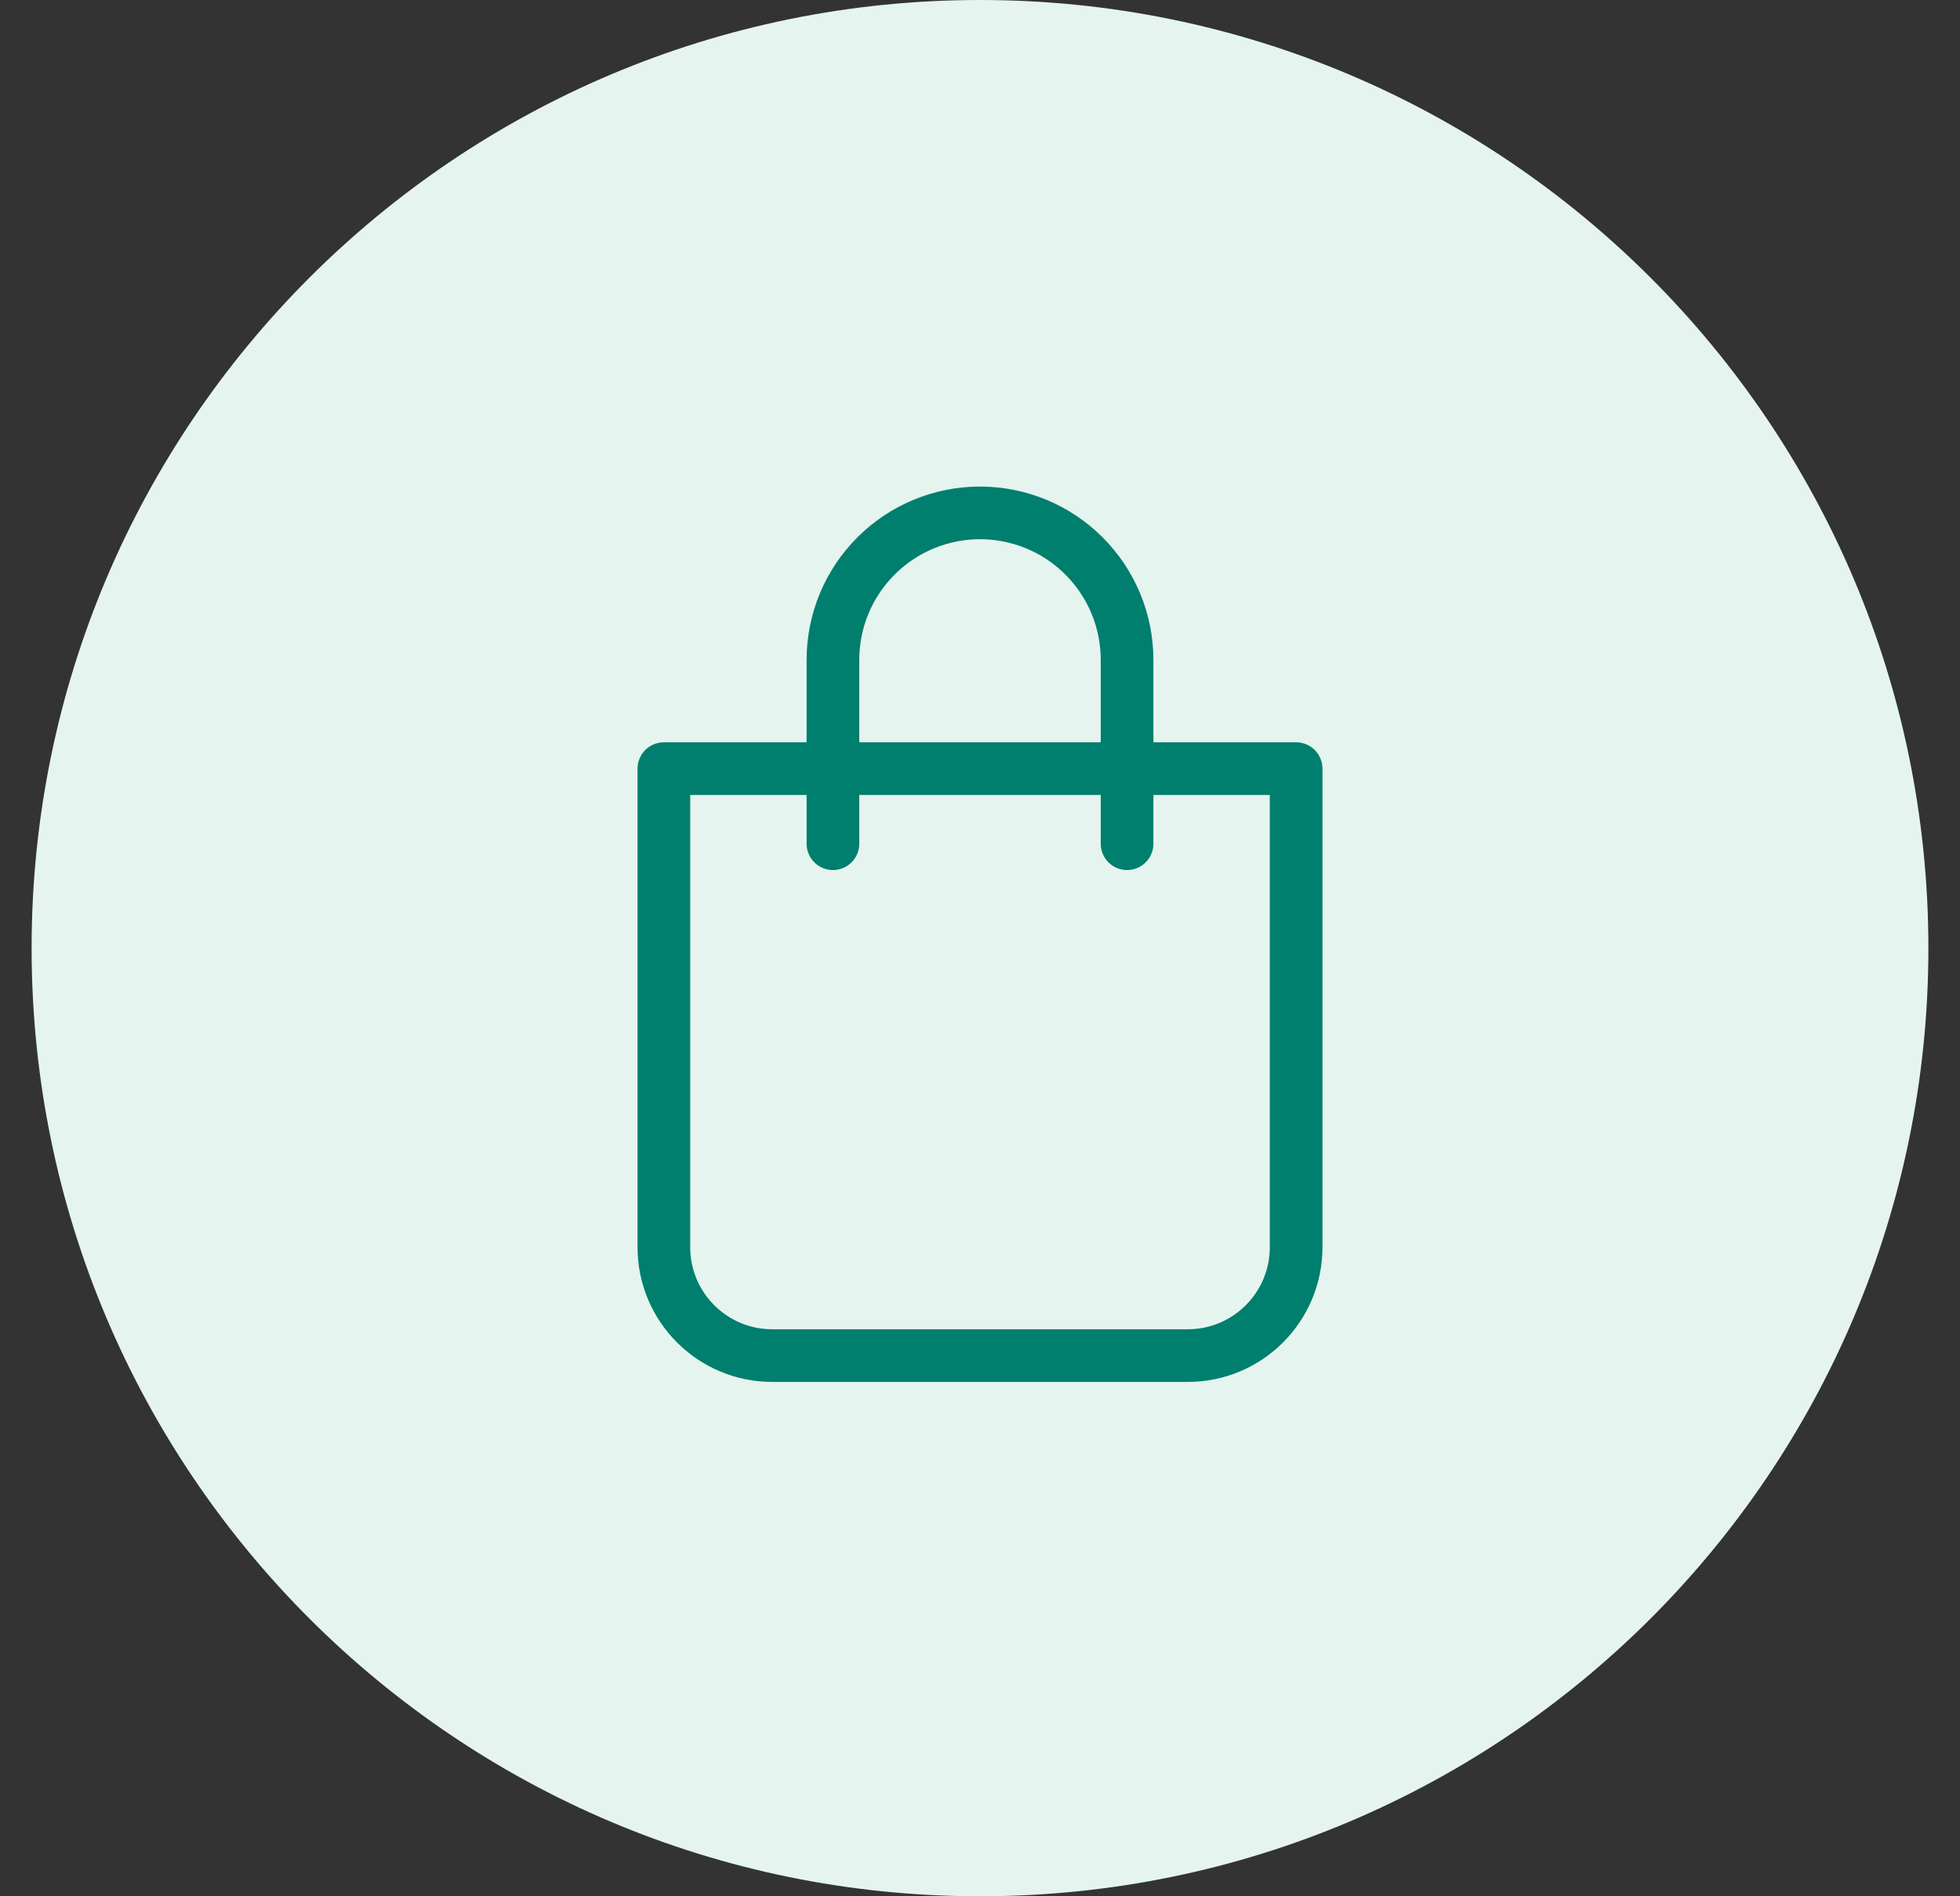 <?xml version="1.0" encoding="UTF-8"?> <svg xmlns="http://www.w3.org/2000/svg" width="31" height="30" viewBox="0 0 31 30" fill="none"><rect x="0" y="0" width="31" height="30" fill="#333333" stroke="none"/> <path d="M15.5 0C23.784 0 30.5 6.716 30.5 15C30.5 23.284 23.784 30 15.5 30C7.216 30 0.5 23.284 0.5 15C0.5 6.716 7.216 0 15.5 0Z" fill="#E5F4EF"></path> <path d="M12.214 21.446C11.268 21.446 10.5 20.678 10.5 19.732V12.16H20.5V19.732C20.5 20.678 19.733 21.446 18.786 21.446H12.214Z" stroke="#007F6E" stroke-width="0.833" stroke-linecap="round" stroke-linejoin="round"></path> <path d="M13.174 13.348V10.44C13.174 9.823 13.419 9.232 13.855 8.796C14.291 8.359 14.883 8.114 15.5 8.114C16.117 8.114 16.709 8.359 17.145 8.796C17.581 9.232 17.826 9.823 17.826 10.44V13.348" stroke="#007F6E" stroke-width="0.833" stroke-linecap="round" stroke-linejoin="round"></path> </svg> 